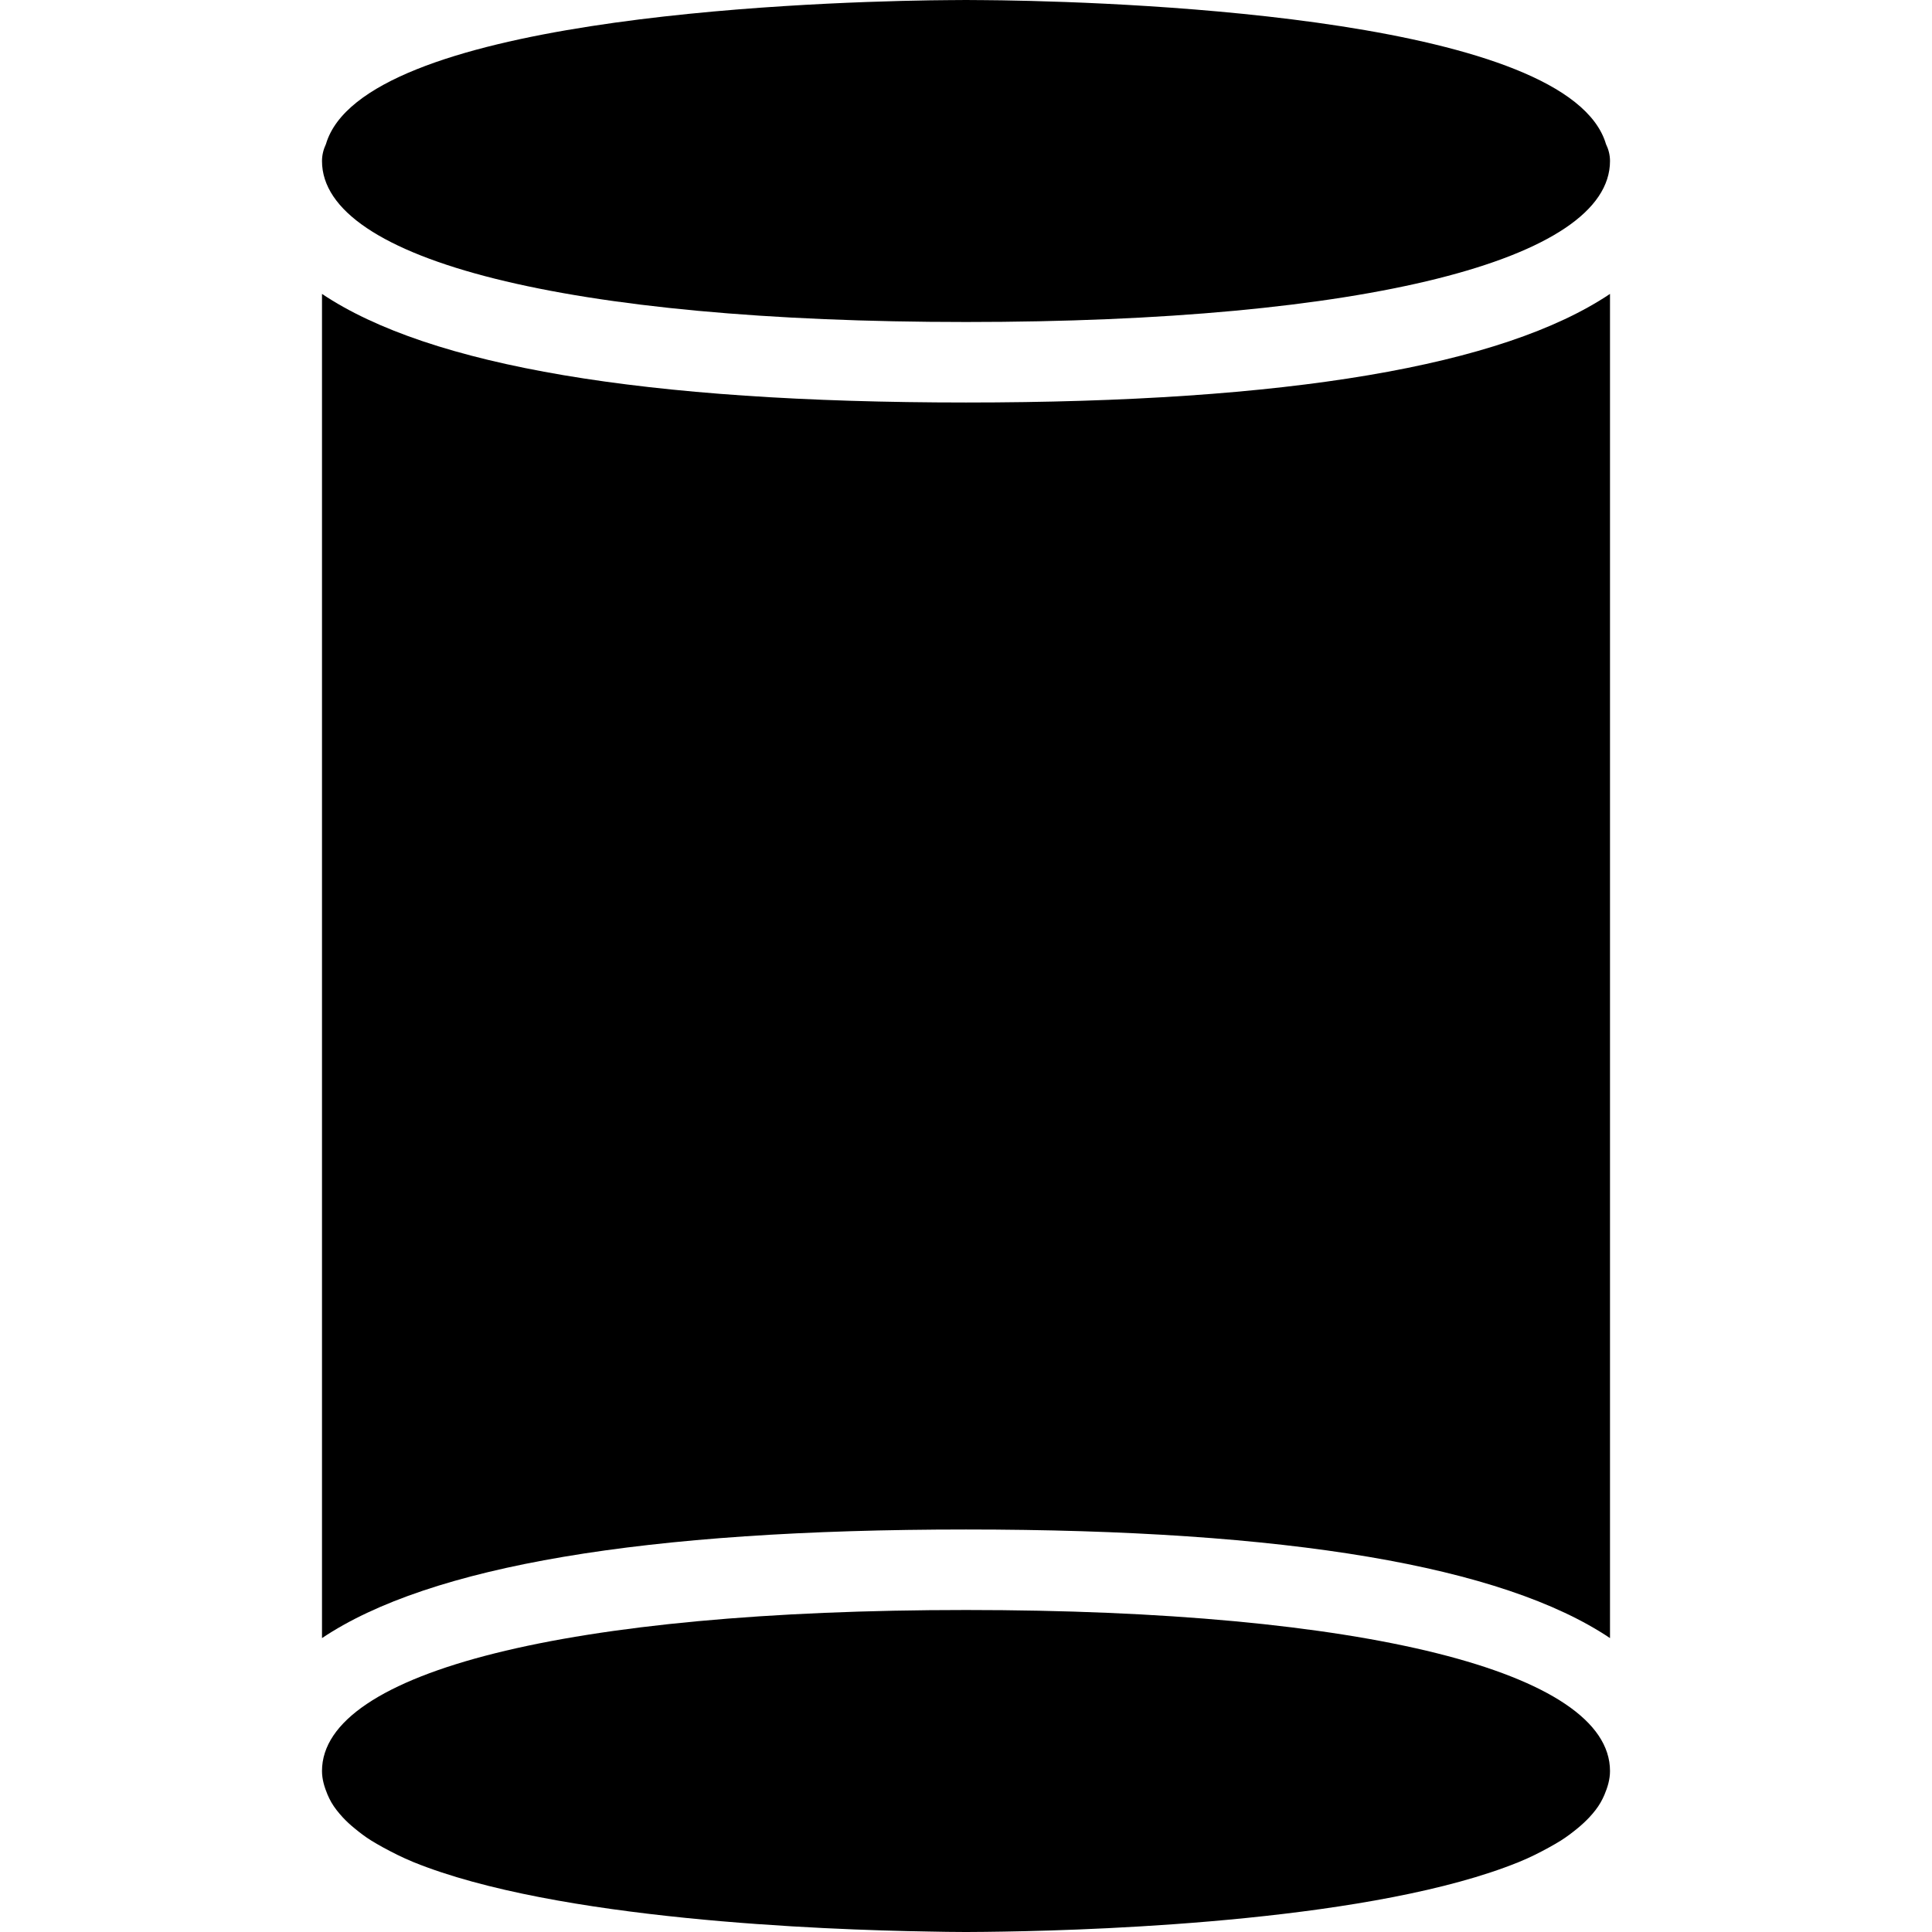 <?xml version="1.0" encoding="iso-8859-1"?>
<!-- Uploaded to: SVG Repo, www.svgrepo.com, Generator: SVG Repo Mixer Tools -->
<svg fill="#000000" height="800px" width="800px" version="1.1" id="Layer_1" xmlns="http://www.w3.org/2000/svg" xmlns:xlink="http://www.w3.org/1999/xlink" 
	 viewBox="0 0 512 512" xml:space="preserve">
<g>
	<g>
		<g>
			<path d="M256,426.667c-105.28,0-170.667,16.363-170.667,42.667c0,2.219,0.64,4.267,1.472,6.272
				c0.299,0.683,0.619,1.365,1.003,2.027c0.811,1.408,1.877,2.731,3.051,4.011c0.939,1.003,1.984,1.984,3.157,2.923
				c1.344,1.109,2.752,2.197,4.373,3.2c0.939,0.597,2.005,1.173,3.051,1.771c2.475,1.344,5.056,2.667,7.957,3.861
				c0.064,0.021,0.128,0.064,0.192,0.085c37.76,15.317,108.821,17.941,136.427,18.389c3.328,0.064,6.592,0.128,9.984,0.128
				c3.413,0,6.656-0.064,9.963-0.107c27.605-0.448,98.667-3.072,136.427-18.389c0.064-0.021,0.128-0.064,0.213-0.085
				c2.923-1.195,5.483-2.496,7.957-3.861c1.045-0.576,2.091-1.173,3.051-1.771c1.621-1.024,3.029-2.112,4.373-3.2
				c1.173-0.96,2.219-1.941,3.157-2.923c1.195-1.28,2.261-2.624,3.051-4.011c0.384-0.661,0.704-1.344,1.003-2.027
				c0.853-2.027,1.472-4.075,1.472-6.293C426.667,443.029,361.28,426.667,256,426.667z"/>
			<path d="M256,85.333c105.28,0,170.667-16.363,170.667-42.667c0-1.621-0.405-3.115-1.067-4.48
				C415.872,5.141,301.653,0.661,265.493,0.085C262.336,0.064,259.243,0,256,0s-6.336,0.064-9.515,0.085
				C210.325,0.661,96.107,5.12,86.379,38.187c-0.64,1.365-1.045,2.859-1.045,4.48C85.333,68.971,150.72,85.333,256,85.333z"/>
			<path d="M85.333,77.888v356.224c28.501-19.093,85.44-28.779,170.667-28.779s142.187,9.685,170.667,28.779V77.888
				c-28.48,19.093-85.44,28.779-170.667,28.779S113.835,96.981,85.333,77.888z"/>
		</g>
	</g>
</g>
</svg>